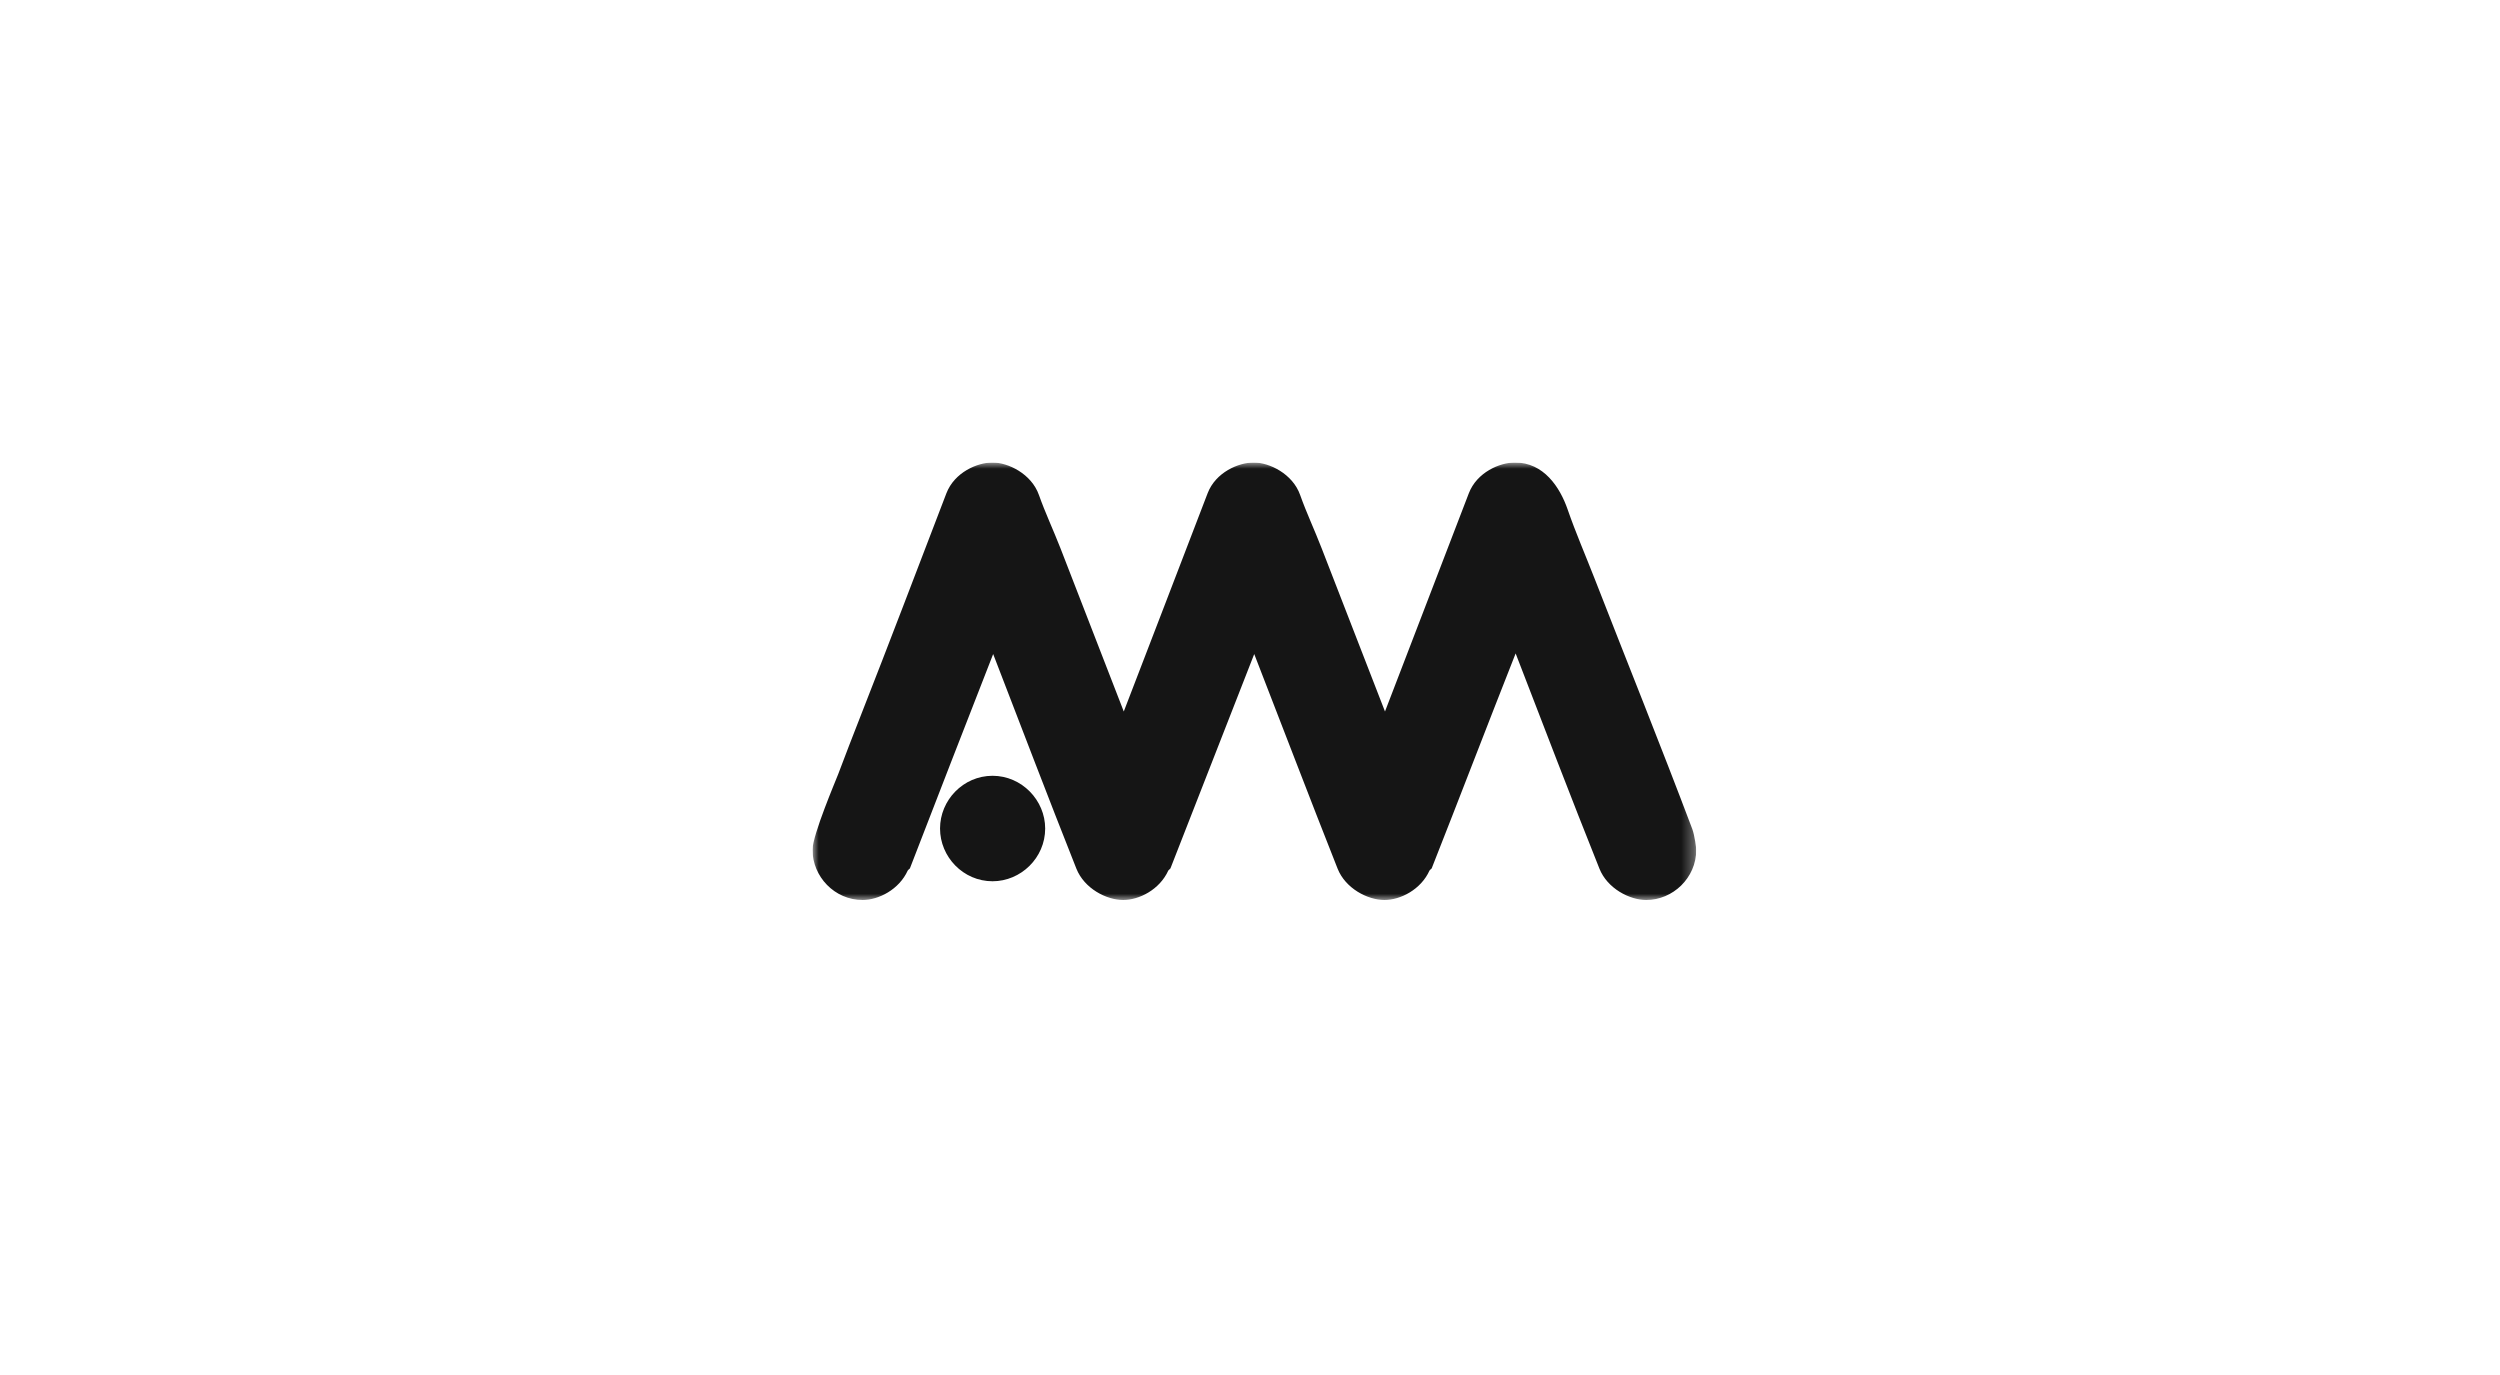 <svg width="200" height="110" viewBox="0 0 200 110" fill="none" xmlns="http://www.w3.org/2000/svg">
<g clip-path="url(#clip0_2165_2847)">
<mask id="mask0_2165_2847" style="mask-type:luminance" maskUnits="userSpaceOnUse" x="65" y="37" width="71" height="35">
<path d="M135.7 37H65V72H135.7V37Z" fill="white"/>
</mask>
<g mask="url(#mask0_2165_2847)">
<path d="M79.403 62.063C81.74 62.063 83.614 64.016 83.614 66.282C83.614 68.633 81.664 70.501 79.403 70.501C77.055 70.501 75.203 68.548 75.203 66.282C75.203 64.016 77.055 62.063 79.403 62.063ZM79.403 37C80.634 37 82.52 37.893 83.12 39.614C83.608 40.997 84.27 42.408 84.835 43.855C86.507 48.184 88.231 52.595 89.902 56.92C92.12 51.146 94.378 45.291 96.608 39.464C97.248 37.784 99.082 37 100.301 37C101.531 37 103.418 37.893 104.017 39.614C104.505 40.997 105.17 42.408 105.729 43.855C107.403 48.184 109.128 52.595 110.799 56.92C113.013 51.146 115.275 45.291 117.505 39.464C118.149 37.784 119.979 37 121.198 37C123.496 37 124.792 38.966 125.414 40.765C126.044 42.589 126.837 44.414 127.554 46.253C130.162 52.945 132.849 59.609 135.384 66.326C135.575 66.852 135.7 67.856 135.7 67.984C135.7 70.248 133.816 72 131.699 72C130.368 72 128.587 71.082 127.953 69.489C125.663 63.772 123.465 58.005 121.251 52.274C118.987 58.005 116.793 63.747 114.532 69.477C114.494 69.501 114.403 69.595 114.362 69.639C113.672 71.175 112.027 72 110.752 72C109.421 72 107.637 71.082 107.007 69.489C104.761 63.819 102.568 58.054 100.338 52.324C98.085 58.105 95.848 63.797 93.633 69.477C93.597 69.501 93.504 69.595 93.466 69.639C92.772 71.175 91.129 72 89.856 72C88.521 72 86.744 71.087 86.109 69.489C83.857 63.819 81.667 58.054 79.453 52.324C77.236 58.005 74.999 63.747 72.79 69.477C72.75 69.501 72.656 69.595 72.621 69.639C71.925 71.175 70.279 72 69.007 72C66.759 72 65 70.119 65 67.984C65 66.796 66.906 62.336 67.056 61.932C67.633 60.383 68.245 58.829 68.845 57.286C71.175 51.35 73.437 45.392 75.711 39.464C76.36 37.784 78.185 37 79.403 37Z" fill="#151515"/>
</g>
</g>
<defs>
<clipPath id="clip0_2165_2847">
<rect width="70.7" height="35" fill="white" transform="translate(65 37)"/>
</clipPath>
</defs>
</svg>
